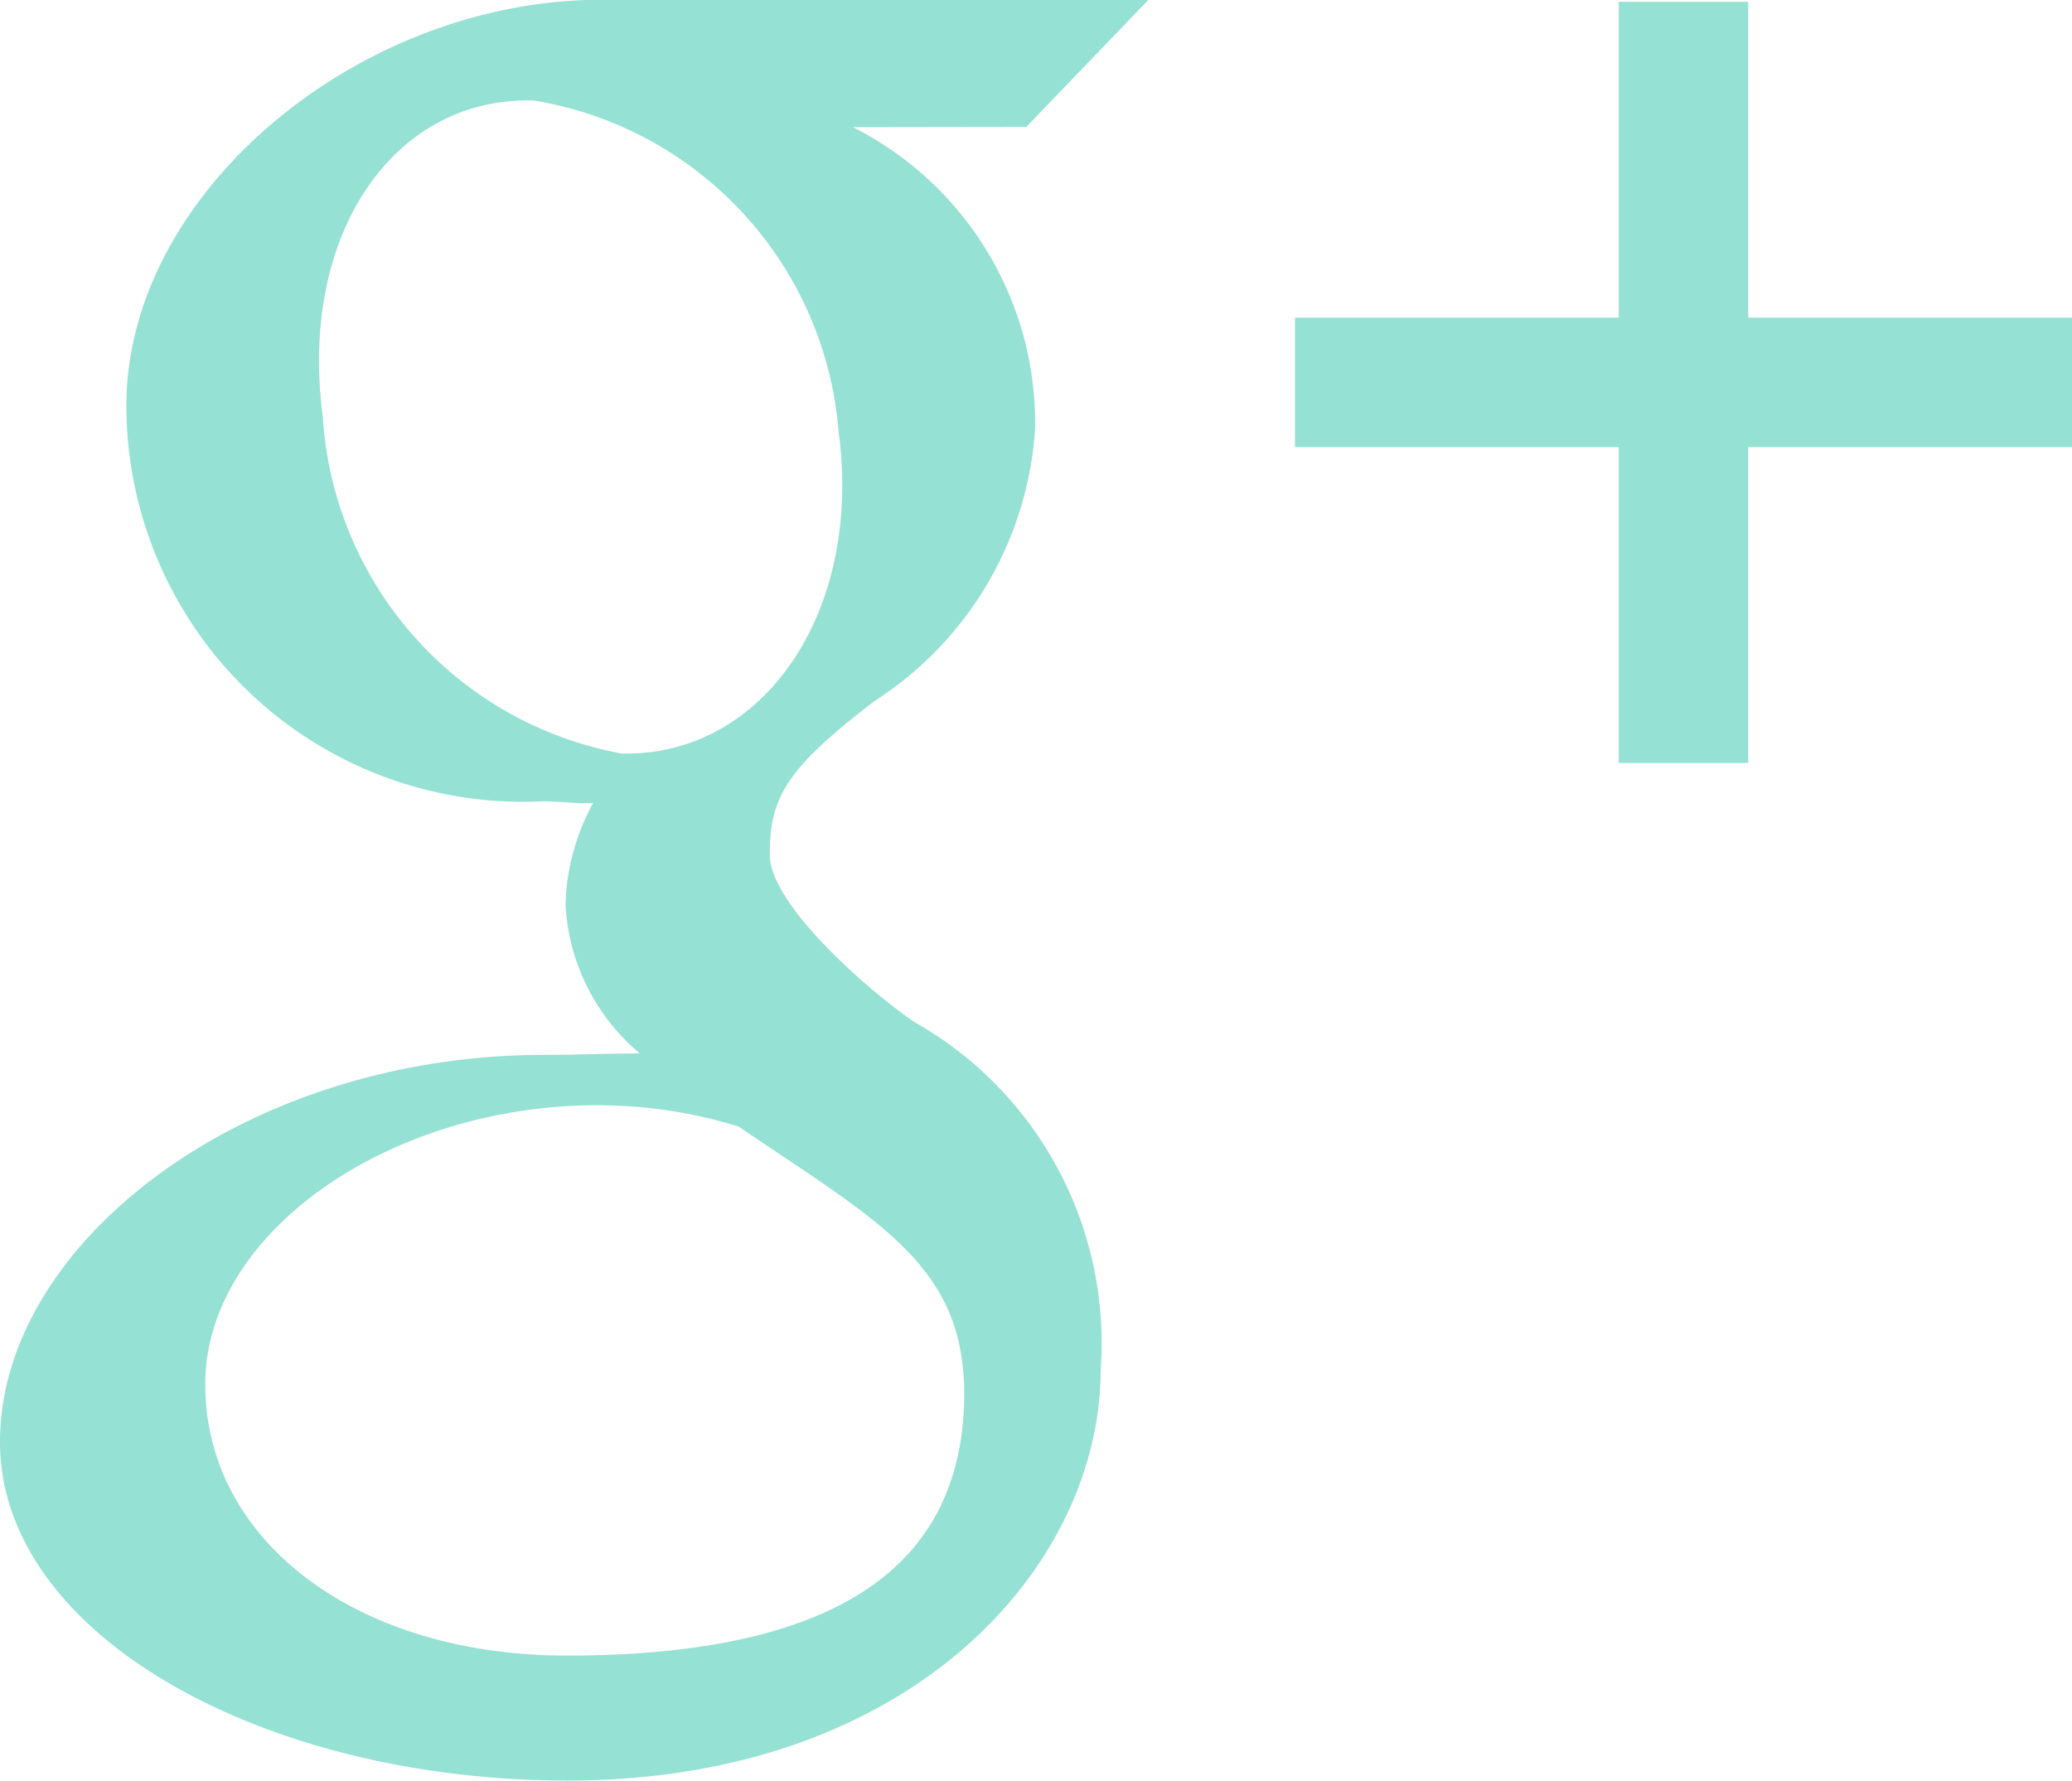 <svg xmlns="http://www.w3.org/2000/svg" width="16" height="13.752" viewBox="0 0 16 13.752">
  <path id="google_plus" data-name="google plus" d="M576.5,9780.717v2.439h-1v-2.439H573v-1h2.5v-2.439h1v2.439H579v1Zm-6.914-2.471a2.56,2.56,0,0,1,1.407,2.331,2.707,2.707,0,0,1-1.239,2.1c-.681.522-.81.742-.81,1.186,0,.379.729,1.024,1.111,1.29a2.848,2.848,0,0,1,1.444,2.692c0,1.5-1.444,3.169-4.116,3.169-2.344,0-4.383-1.12-4.383-2.617,0-1.521,1.866-2.987,4.209-2.987.255,0,.489-.011.732-.011a1.608,1.608,0,0,1-.574-1.15,1.714,1.714,0,0,1,.214-.785c-.127.009-.257-.012-.391-.012a3.061,3.061,0,0,1-3.214-3.058c0-1.631,1.781-3.132,3.673-3.132h4.22l-.944.982Zm-1.93,7.553c-1.62-.017-3.071.971-3.071,2.156,0,1.209,1.17,2.094,2.79,2.094,2.277,0,3.071-.822,3.071-2.032a1.819,1.819,0,0,0-.052-.428c-.178-.685-.808-1.023-1.688-1.624A3.616,3.616,0,0,0,567.656,9785.8Zm1.82-5.2a2.819,2.819,0,0,0-2.355-2.559c-1.087-.031-1.816,1.041-1.628,2.443a2.821,2.821,0,0,0,2.308,2.6C568.887,9783.108,569.663,9782,569.476,9780.6Z" transform="translate(-563 -9777.264)" fill="#95e1d3"/>
</svg>
